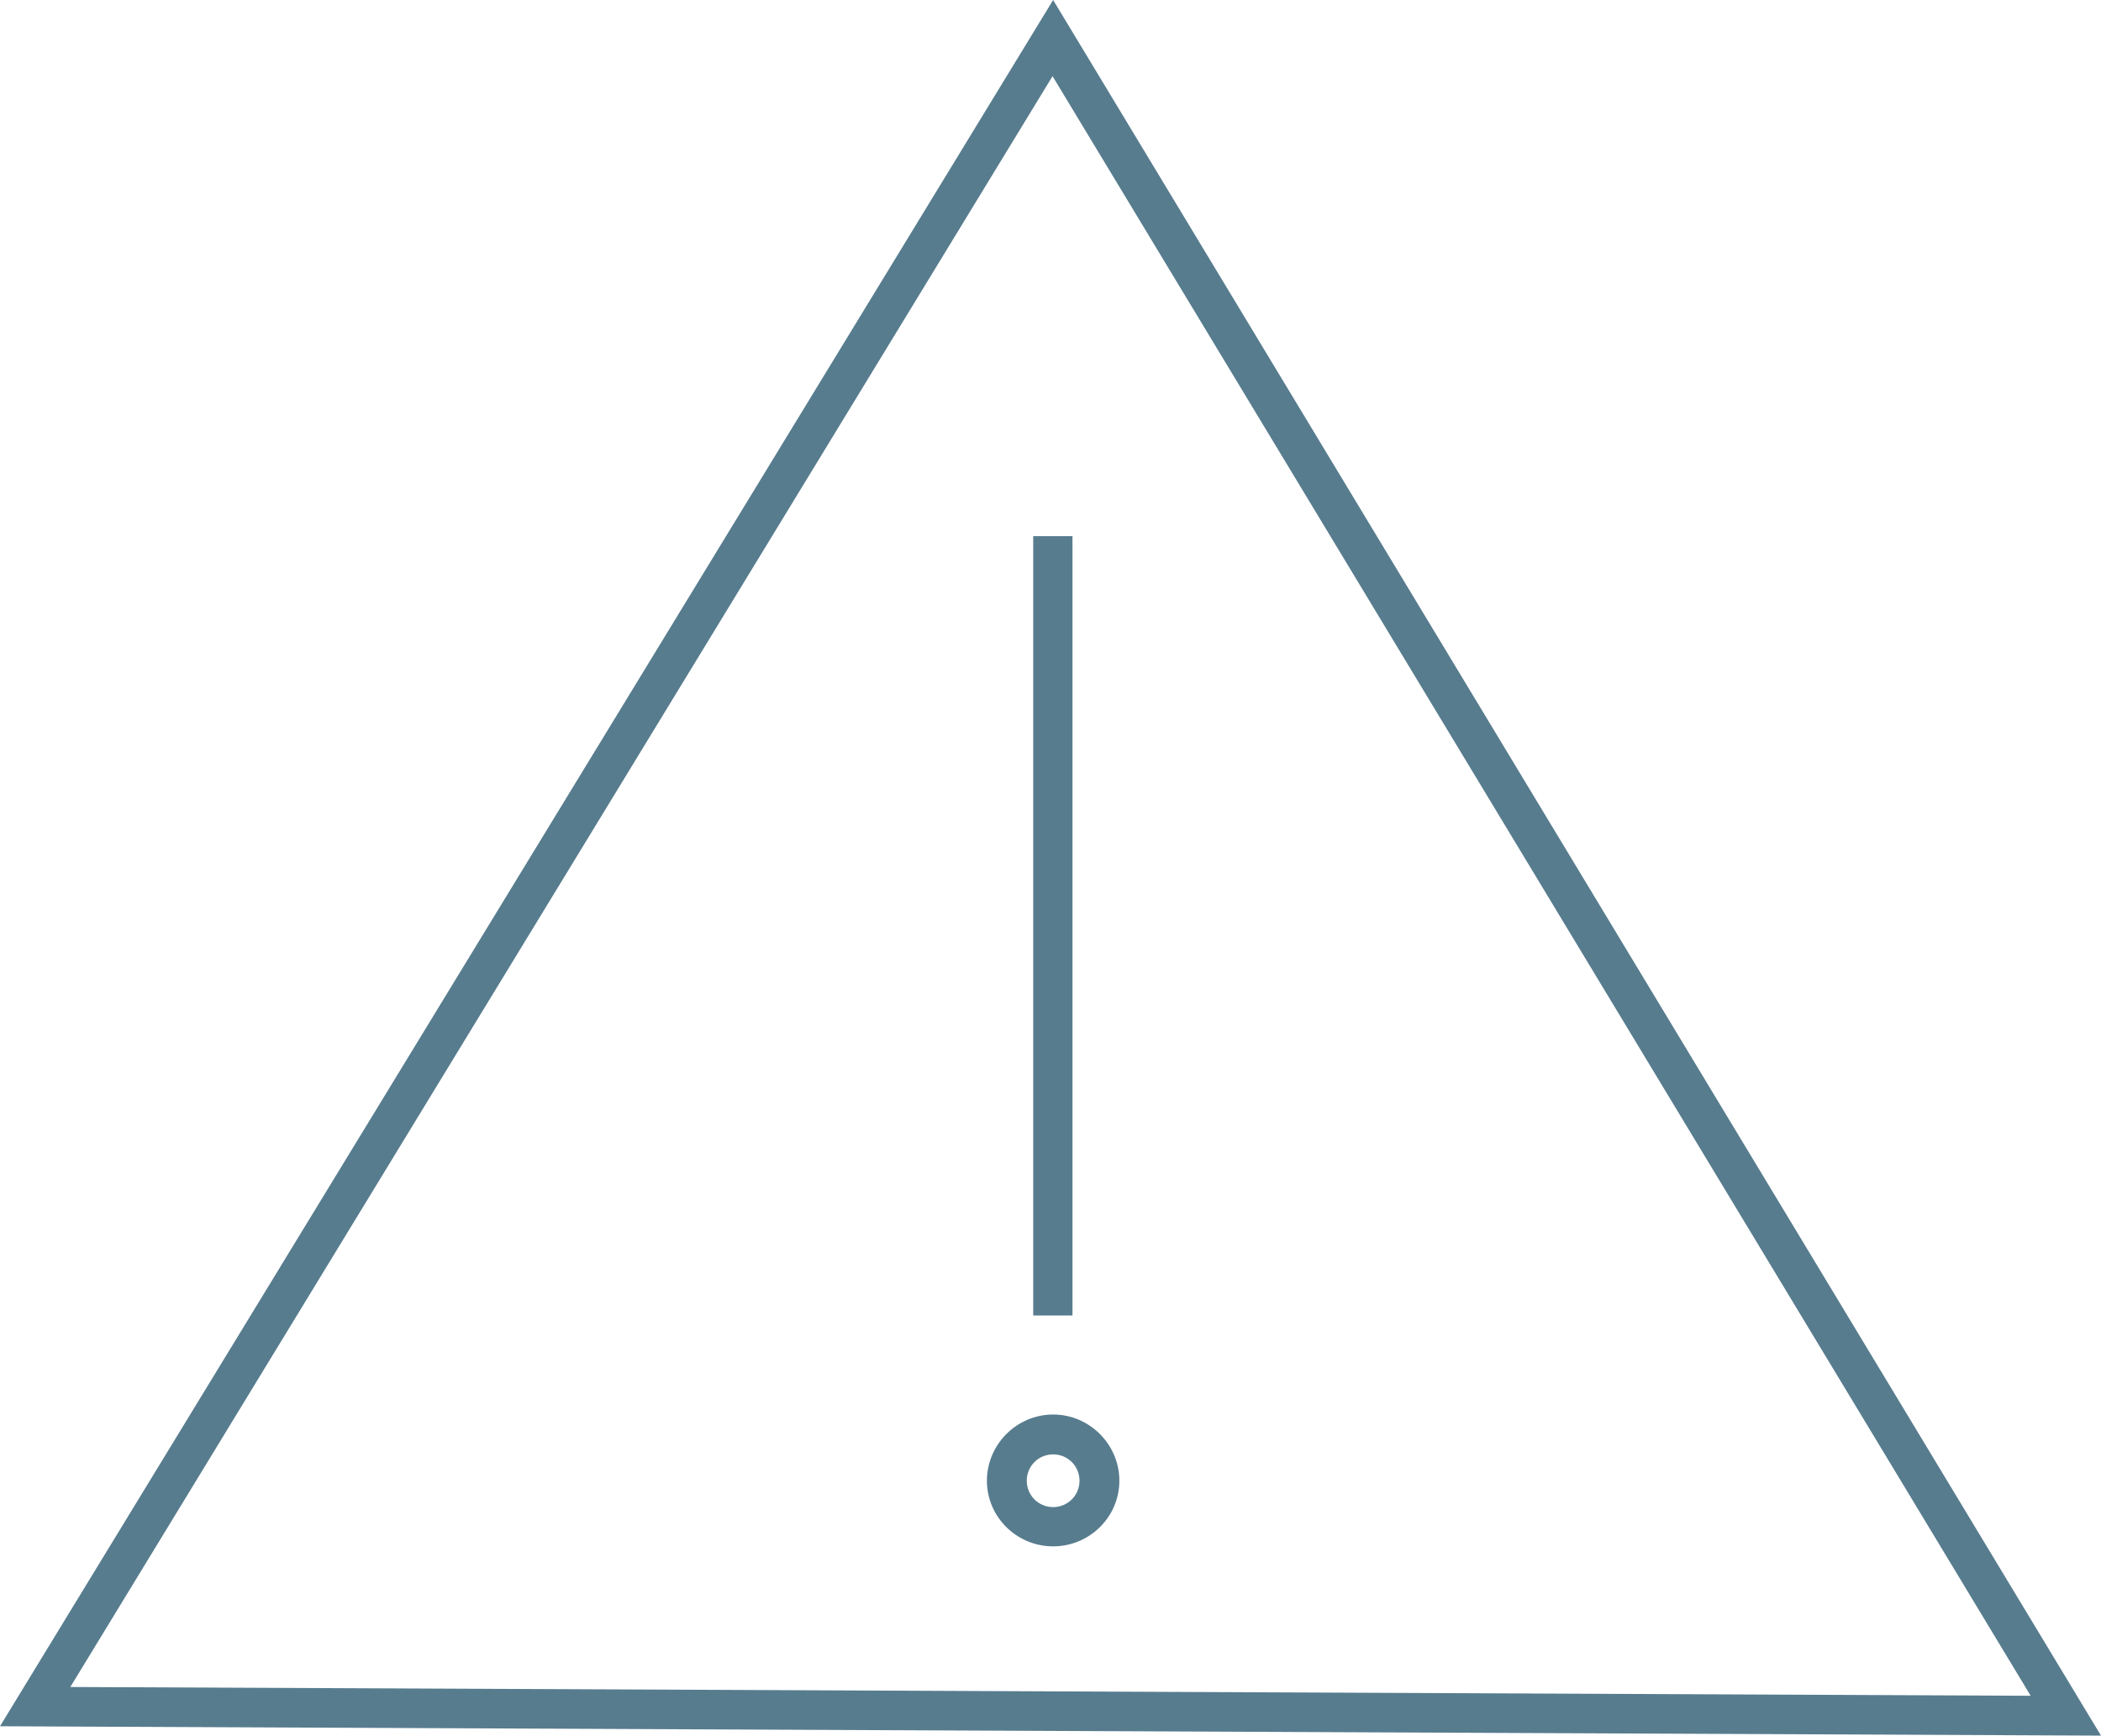 <?xml version="1.0" encoding="UTF-8"?>
<svg xmlns="http://www.w3.org/2000/svg" id="Layer_2" data-name="Layer 2" viewBox="0 0 35.85 29.62">
  <defs>
    <style>
      .cls-1 {
        fill: #577c8e;
      }
    </style>
  </defs>
  <g id="Layer_1-2" data-name="Layer 1">
    <path class="cls-1" d="M1.2,28.79l33.45.15L17.96,1.3,1.2,28.79ZM35.85,29.62l-35.85-.16L17.97,0l17.88,29.62Z"></path>
    <rect class="cls-1" x="17.63" y="9.15" width=".67" height="13.3"></rect>
    <path class="cls-1" d="M17.97,24.82c-.25,0-.45.2-.45.45s.2.45.45.45.45-.2.45-.45-.2-.45-.45-.45M17.97,26.39c-.62,0-1.13-.5-1.13-1.12s.51-1.13,1.13-1.13,1.13.51,1.13,1.13-.51,1.12-1.13,1.12"></path>
  </g>
</svg>
